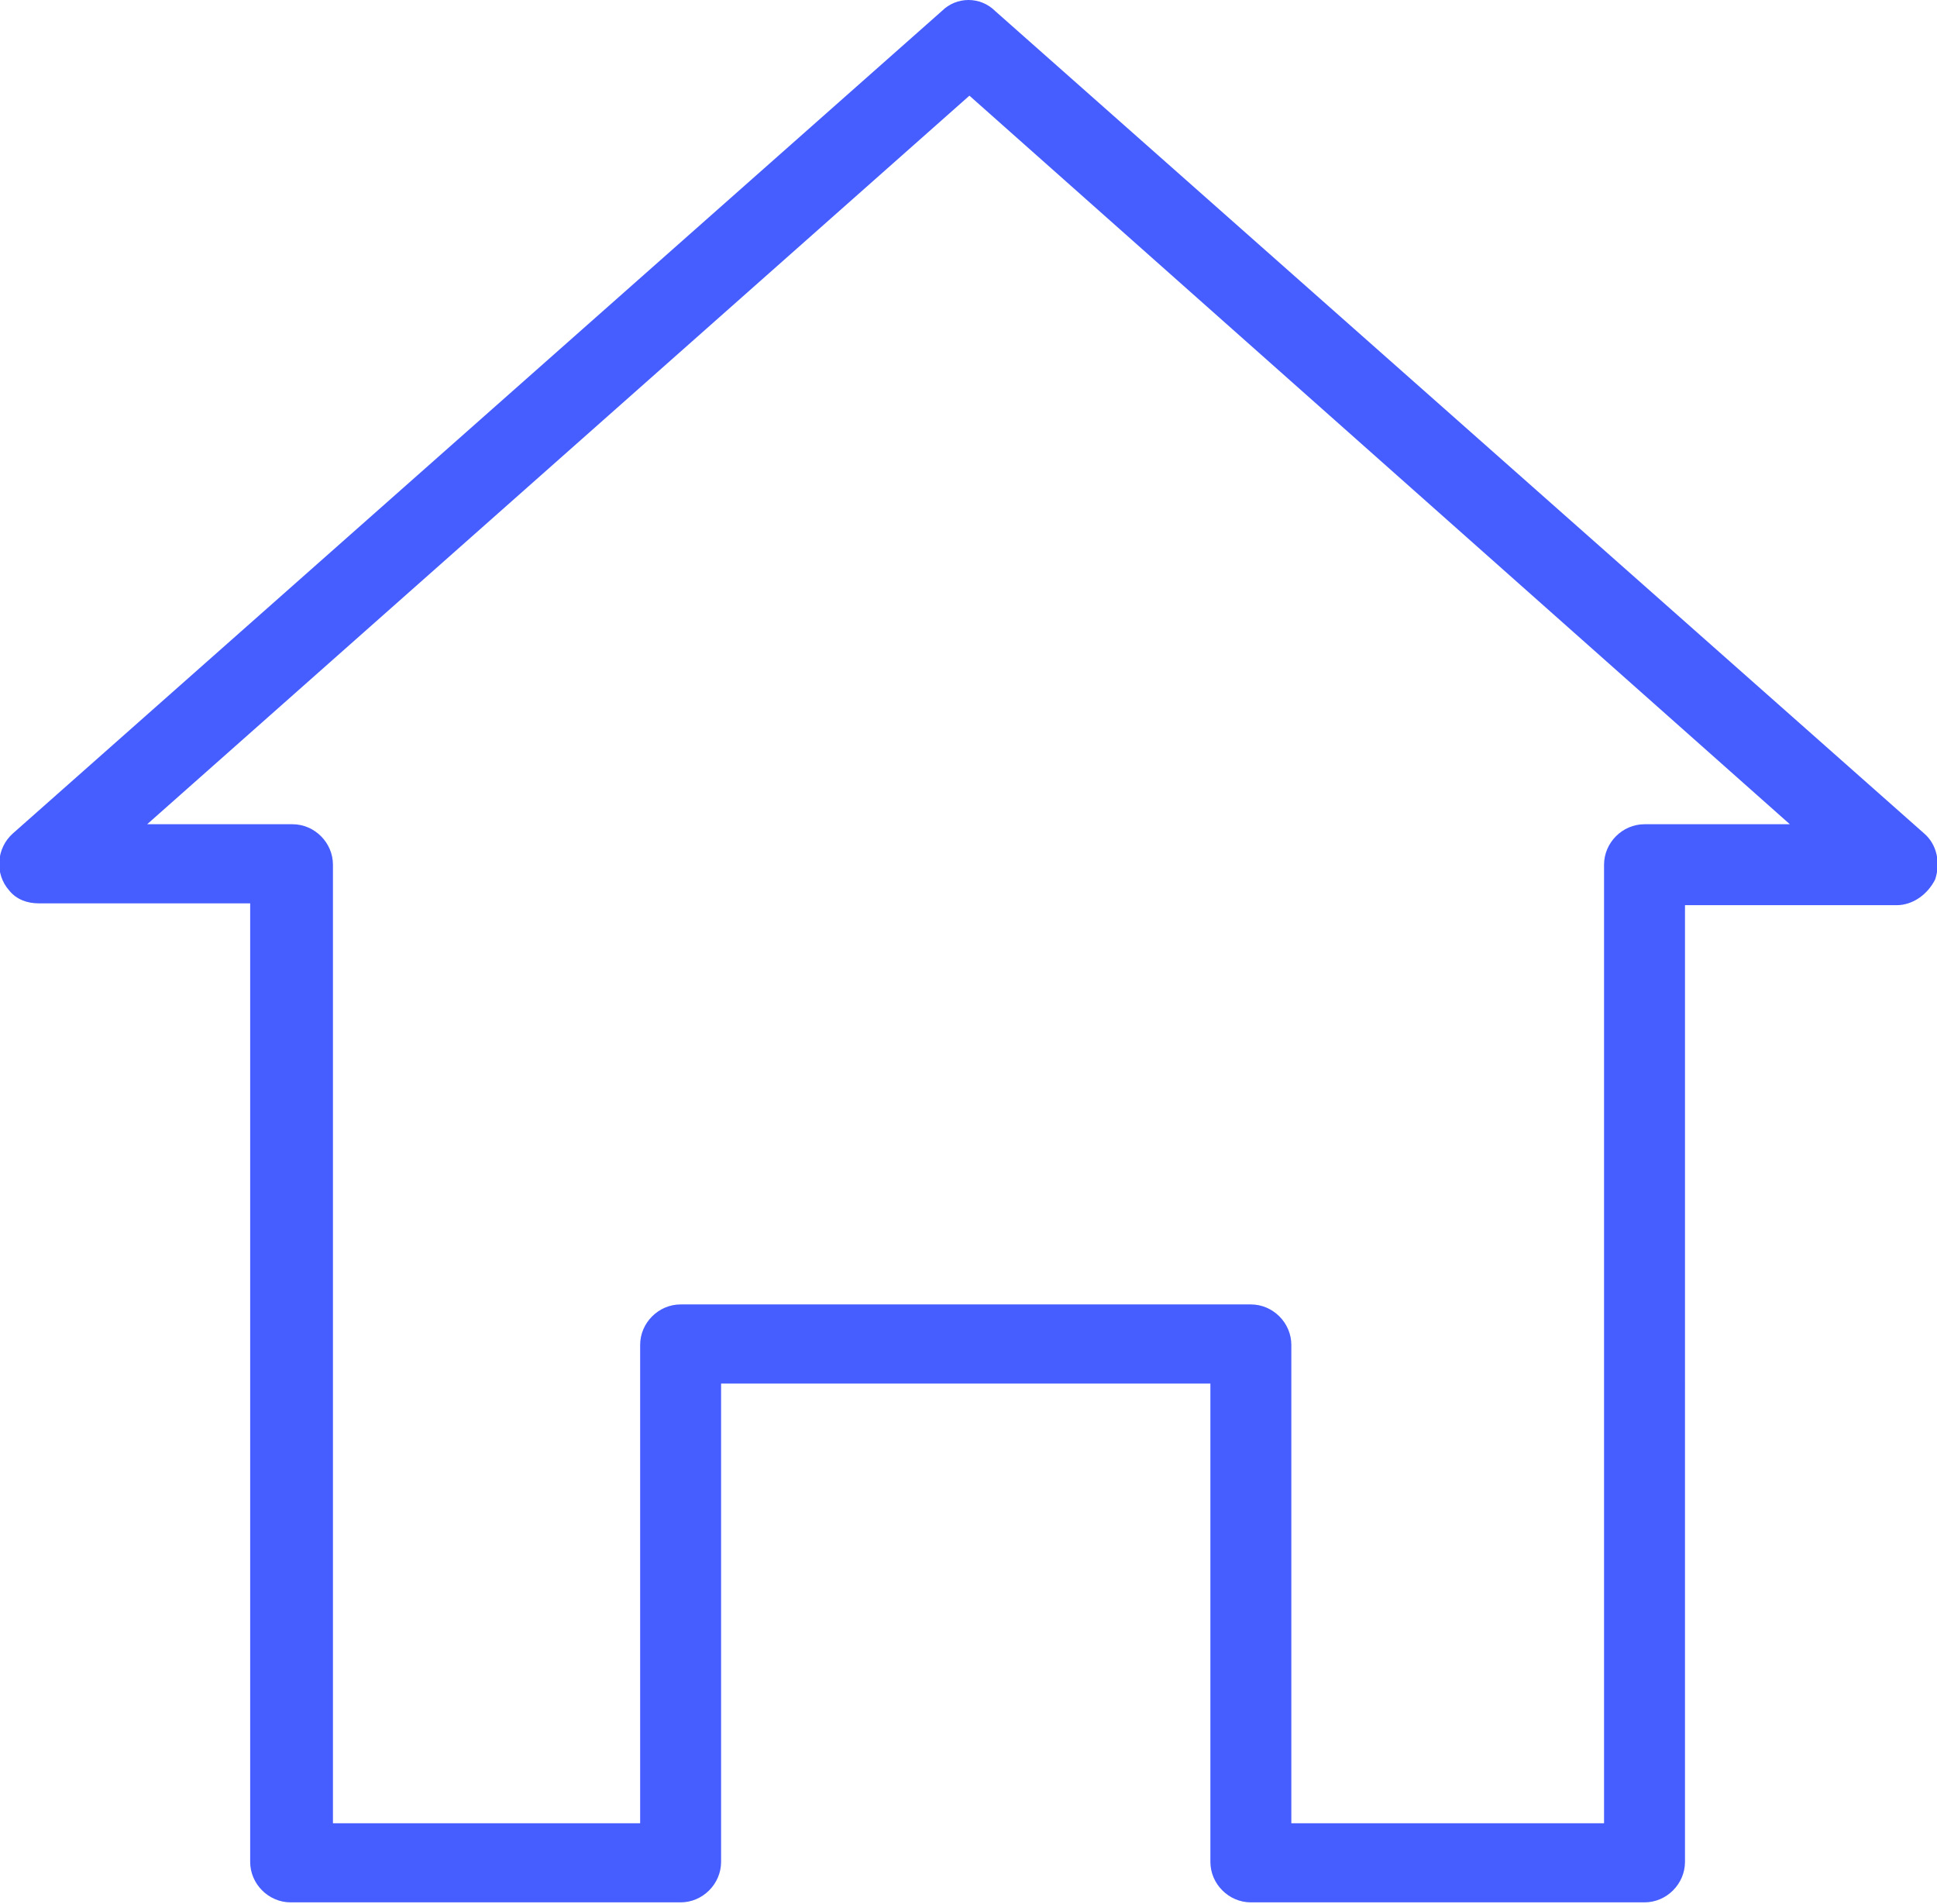 <?xml version="1.0" encoding="utf-8"?>
<!-- Generator: Adobe Illustrator 25.2.0, SVG Export Plug-In . SVG Version: 6.00 Build 0)  -->
<svg version="1.1" id="Calque_1" xmlns="http://www.w3.org/2000/svg" xmlns:xlink="http://www.w3.org/1999/xlink" x="0px" y="0px"
	 viewBox="0 0 105.3 103.5" style="enable-background:new 0 0 105.3 103.5;" xml:space="preserve">
<style type="text/css">
	.st0{fill:#465DFF;}
</style>
<g id="Calque_2_1_">
	<g id="Calque_1-2">
		<path class="st0" d="M104.6,45.3L54.1,0.6c-0.8-0.8-2.1-0.8-2.9,0L0.7,45.3c-0.9,0.8-1,2.2-0.2,3.1c0.4,0.5,1,0.7,1.6,0.7h11.5
			v52.1c0,1.2,1,2.2,2.2,2.2H37c1.2,0,2.2-1,2.2-2.2v-26h26.6v26c0,1.2,1,2.2,2.2,2.2h21.4c1.2,0,2.2-1,2.2-2.2V49.2h11.5
			c0.9,0,1.7-0.6,2.1-1.4C105.5,46.9,105.3,45.9,104.6,45.3z M89.4,44.8c-1.2,0-2.2,1-2.2,2.2c0,0,0,0,0,0v52.1h-17v-26
			c0-1.2-1-2.2-2.2-2.2H37c-1.2,0-2.2,1-2.2,2.2c0,0,0,0,0,0v26H18.1V47c0-1.2-1-2.2-2.2-2.2c0,0,0,0,0,0H8L52.7,5.2l44.6,39.6
			L89.4,44.8z"/>
	</g>
</g>
</svg>
